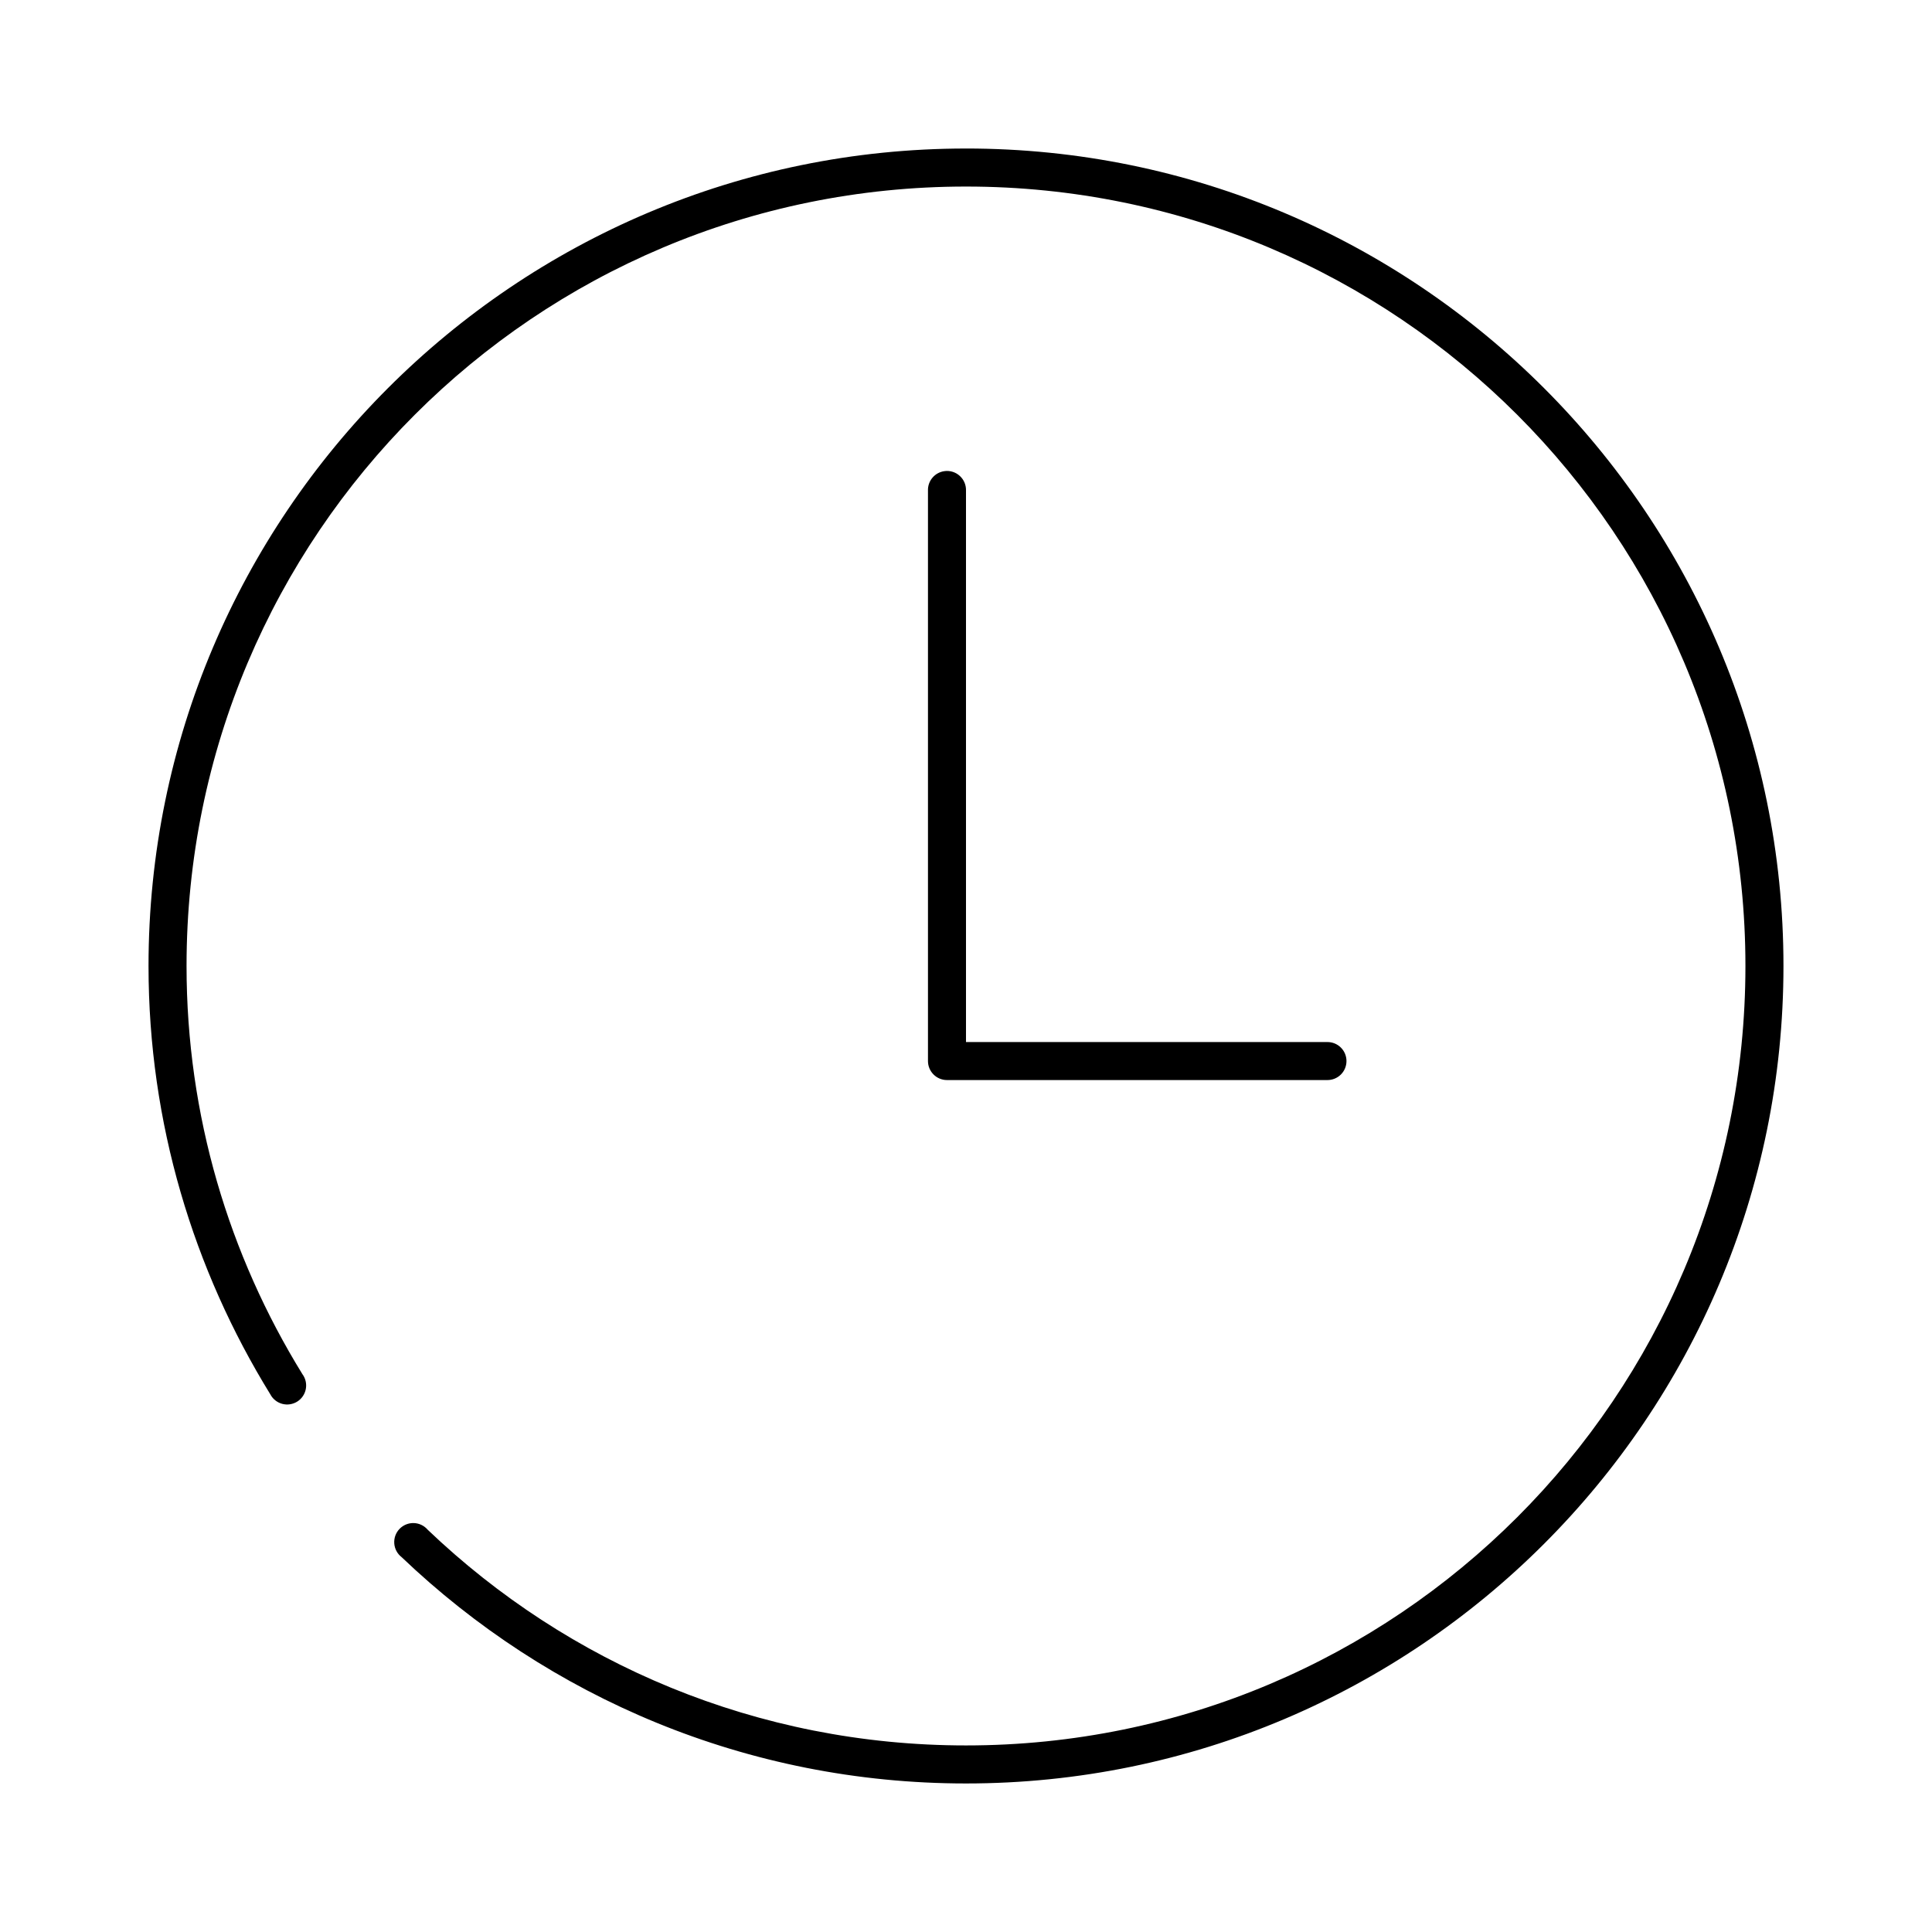 <?xml version="1.0" encoding="UTF-8"?>
<!-- Uploaded to: ICON Repo, www.svgrepo.com, Generator: ICON Repo Mixer Tools -->
<svg fill="#000000" width="800px" height="800px" version="1.1" viewBox="144 144 512 512" xmlns="http://www.w3.org/2000/svg">
 <path d="m400 183.36c-119.59 0-216.64 97.055-216.64 216.64 0 41.617 11.934 80.512 32.277 113.51 0.652 1.246 1.797 2.16 3.152 2.523 1.355 0.363 2.801 0.145 3.992-0.602 1.188-0.75 2.008-1.961 2.266-3.34 0.258-1.383-0.07-2.809-0.91-3.934-19.41-31.488-30.699-68.461-30.699-108.16 0-114.14 92.422-206.56 206.56-206.56s206.56 92.422 206.56 206.56-92.418 206.56-206.56 206.56c-55.348 0-105.56-21.734-142.64-57.148-0.926-1.09-2.266-1.738-3.695-1.781-1.426-0.043-2.805 0.523-3.793 1.555-0.988 1.031-1.488 2.434-1.383 3.859 0.105 1.422 0.812 2.734 1.941 3.609 38.883 37.129 91.582 59.984 149.57 59.984 119.59 0 216.64-97.051 216.64-216.64s-97.051-216.64-216.64-216.64zm-5.668 85.492c-2.598 0.324-4.512 2.582-4.41 5.195v151.14c0 2.785 2.258 5.039 5.039 5.039h100.76c1.348 0.02 2.648-0.504 3.609-1.449 0.961-0.949 1.5-2.238 1.5-3.59 0-1.348-0.539-2.641-1.5-3.586-0.961-0.949-2.262-1.469-3.609-1.449h-95.723v-146.11c0.055-1.48-0.539-2.91-1.633-3.91-1.09-1.004-2.566-1.473-4.035-1.285z"/>
</svg>